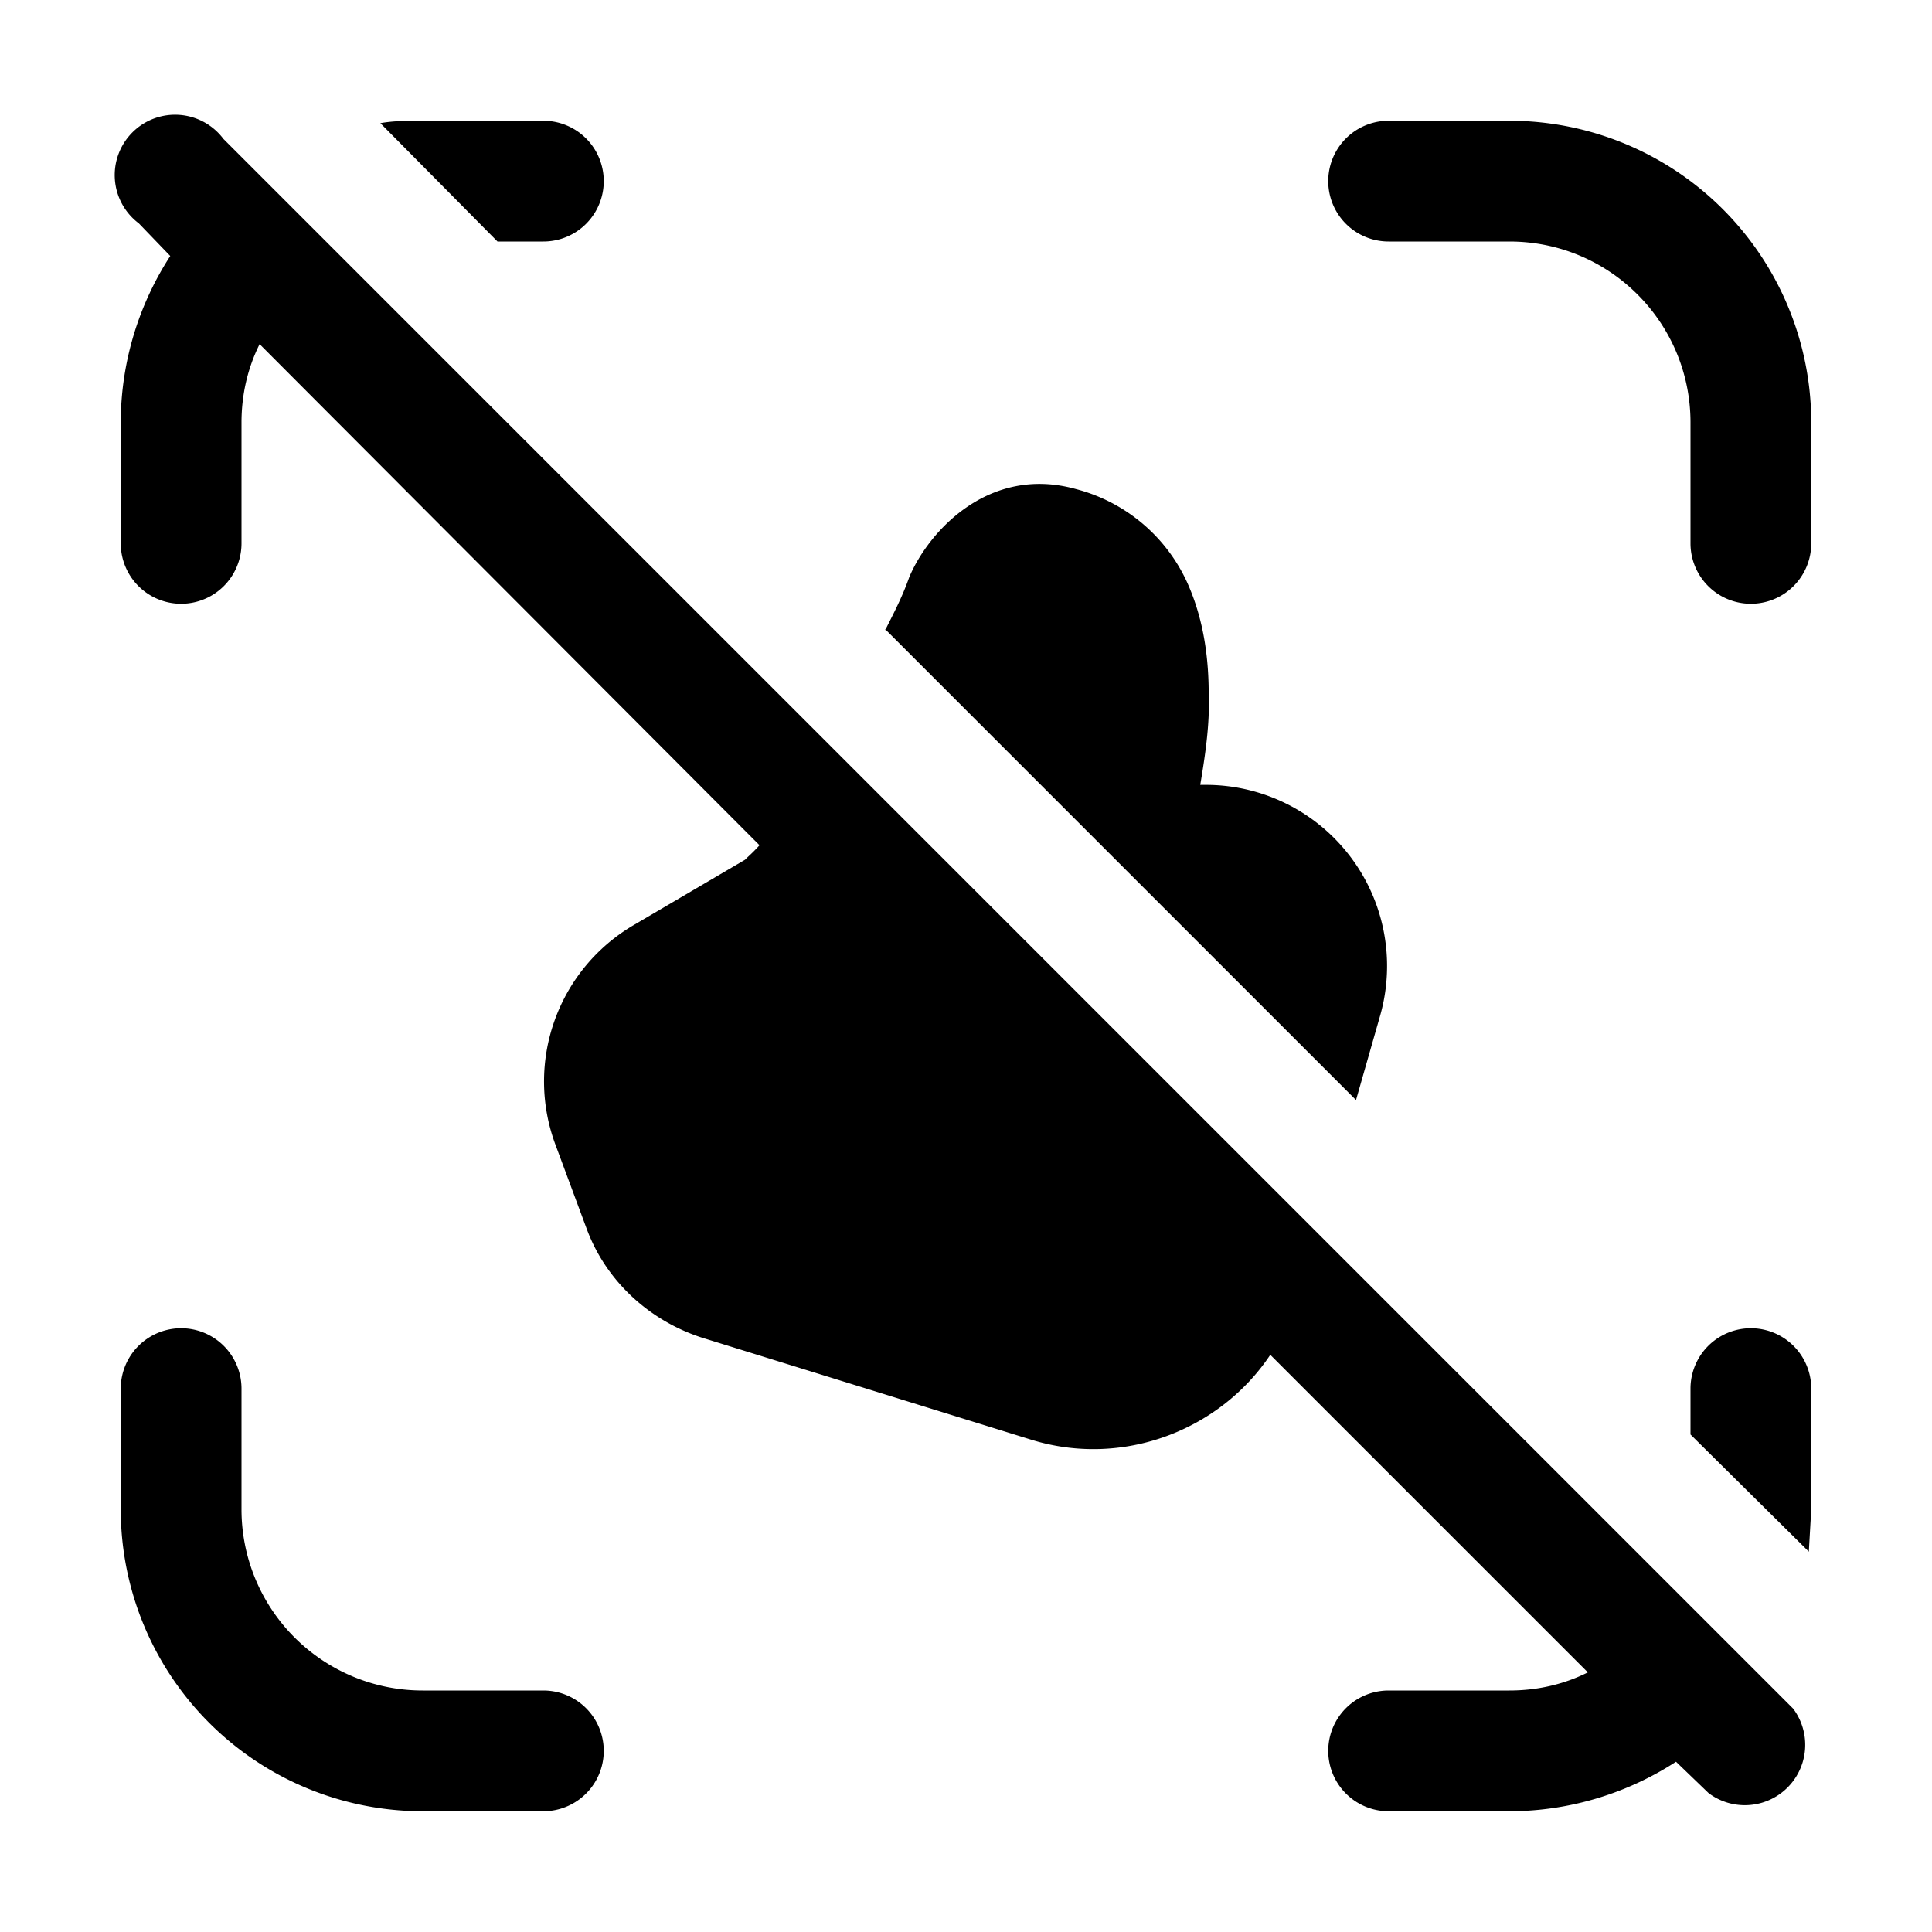 <svg width="16" height="16" viewBox="0 0 16 16" xmlns="http://www.w3.org/2000/svg"><path d="M1.41 2.12C1.15 2.52 1 3 1 3.5v1a.5.5 0 0 0 1 0v-1c0-.23.05-.45.15-.65L6.29 7a1.4 1.4 0 0 1-.1.1l-.02.02-.92.54a1.5 1.5 0 0 0-.65 1.82l.26.7c.16.43.52.76.96.9l2.71.84c.76.24 1.57-.07 1.99-.7l2.63 2.63c-.2.1-.42.15-.65.15h-1a.5.5 0 0 0 0 1h1c.5 0 .98-.15 1.38-.41l.27.26a.5.5 0 0 0 .7-.7l-13-13a.5.5 0 1 0-.7.7l.26.27Zm5.92 3.09 3.9 3.9.2-.7A1.5 1.5 0 0 0 10 6.5h-.06c.04-.24.08-.5.07-.75 0-.26-.03-.6-.18-.93a1.4 1.4 0 0 0-.92-.77c-.72-.2-1.22.35-1.38.73-.06.17-.13.3-.2.44ZM14 11.88l.98.97.02-.35v-1a.5.5 0 0 0-1 0v.38ZM3.15 1.02l.97.98h.38a.5.5 0 0 0 0-1h-1c-.12 0-.24 0-.35.02ZM3.5 14A1.5 1.5 0 0 1 2 12.5v-1a.5.5 0 0 0-1 0v1A2.5 2.5 0 0 0 3.5 15h1a.5.5 0 0 0 0-1h-1ZM14 3.5c0-.83-.67-1.5-1.5-1.5h-1a.5.5 0 0 1 0-1h1A2.5 2.5 0 0 1 15 3.5v1a.5.5 0 0 1-1 0v-1Z"/></svg>